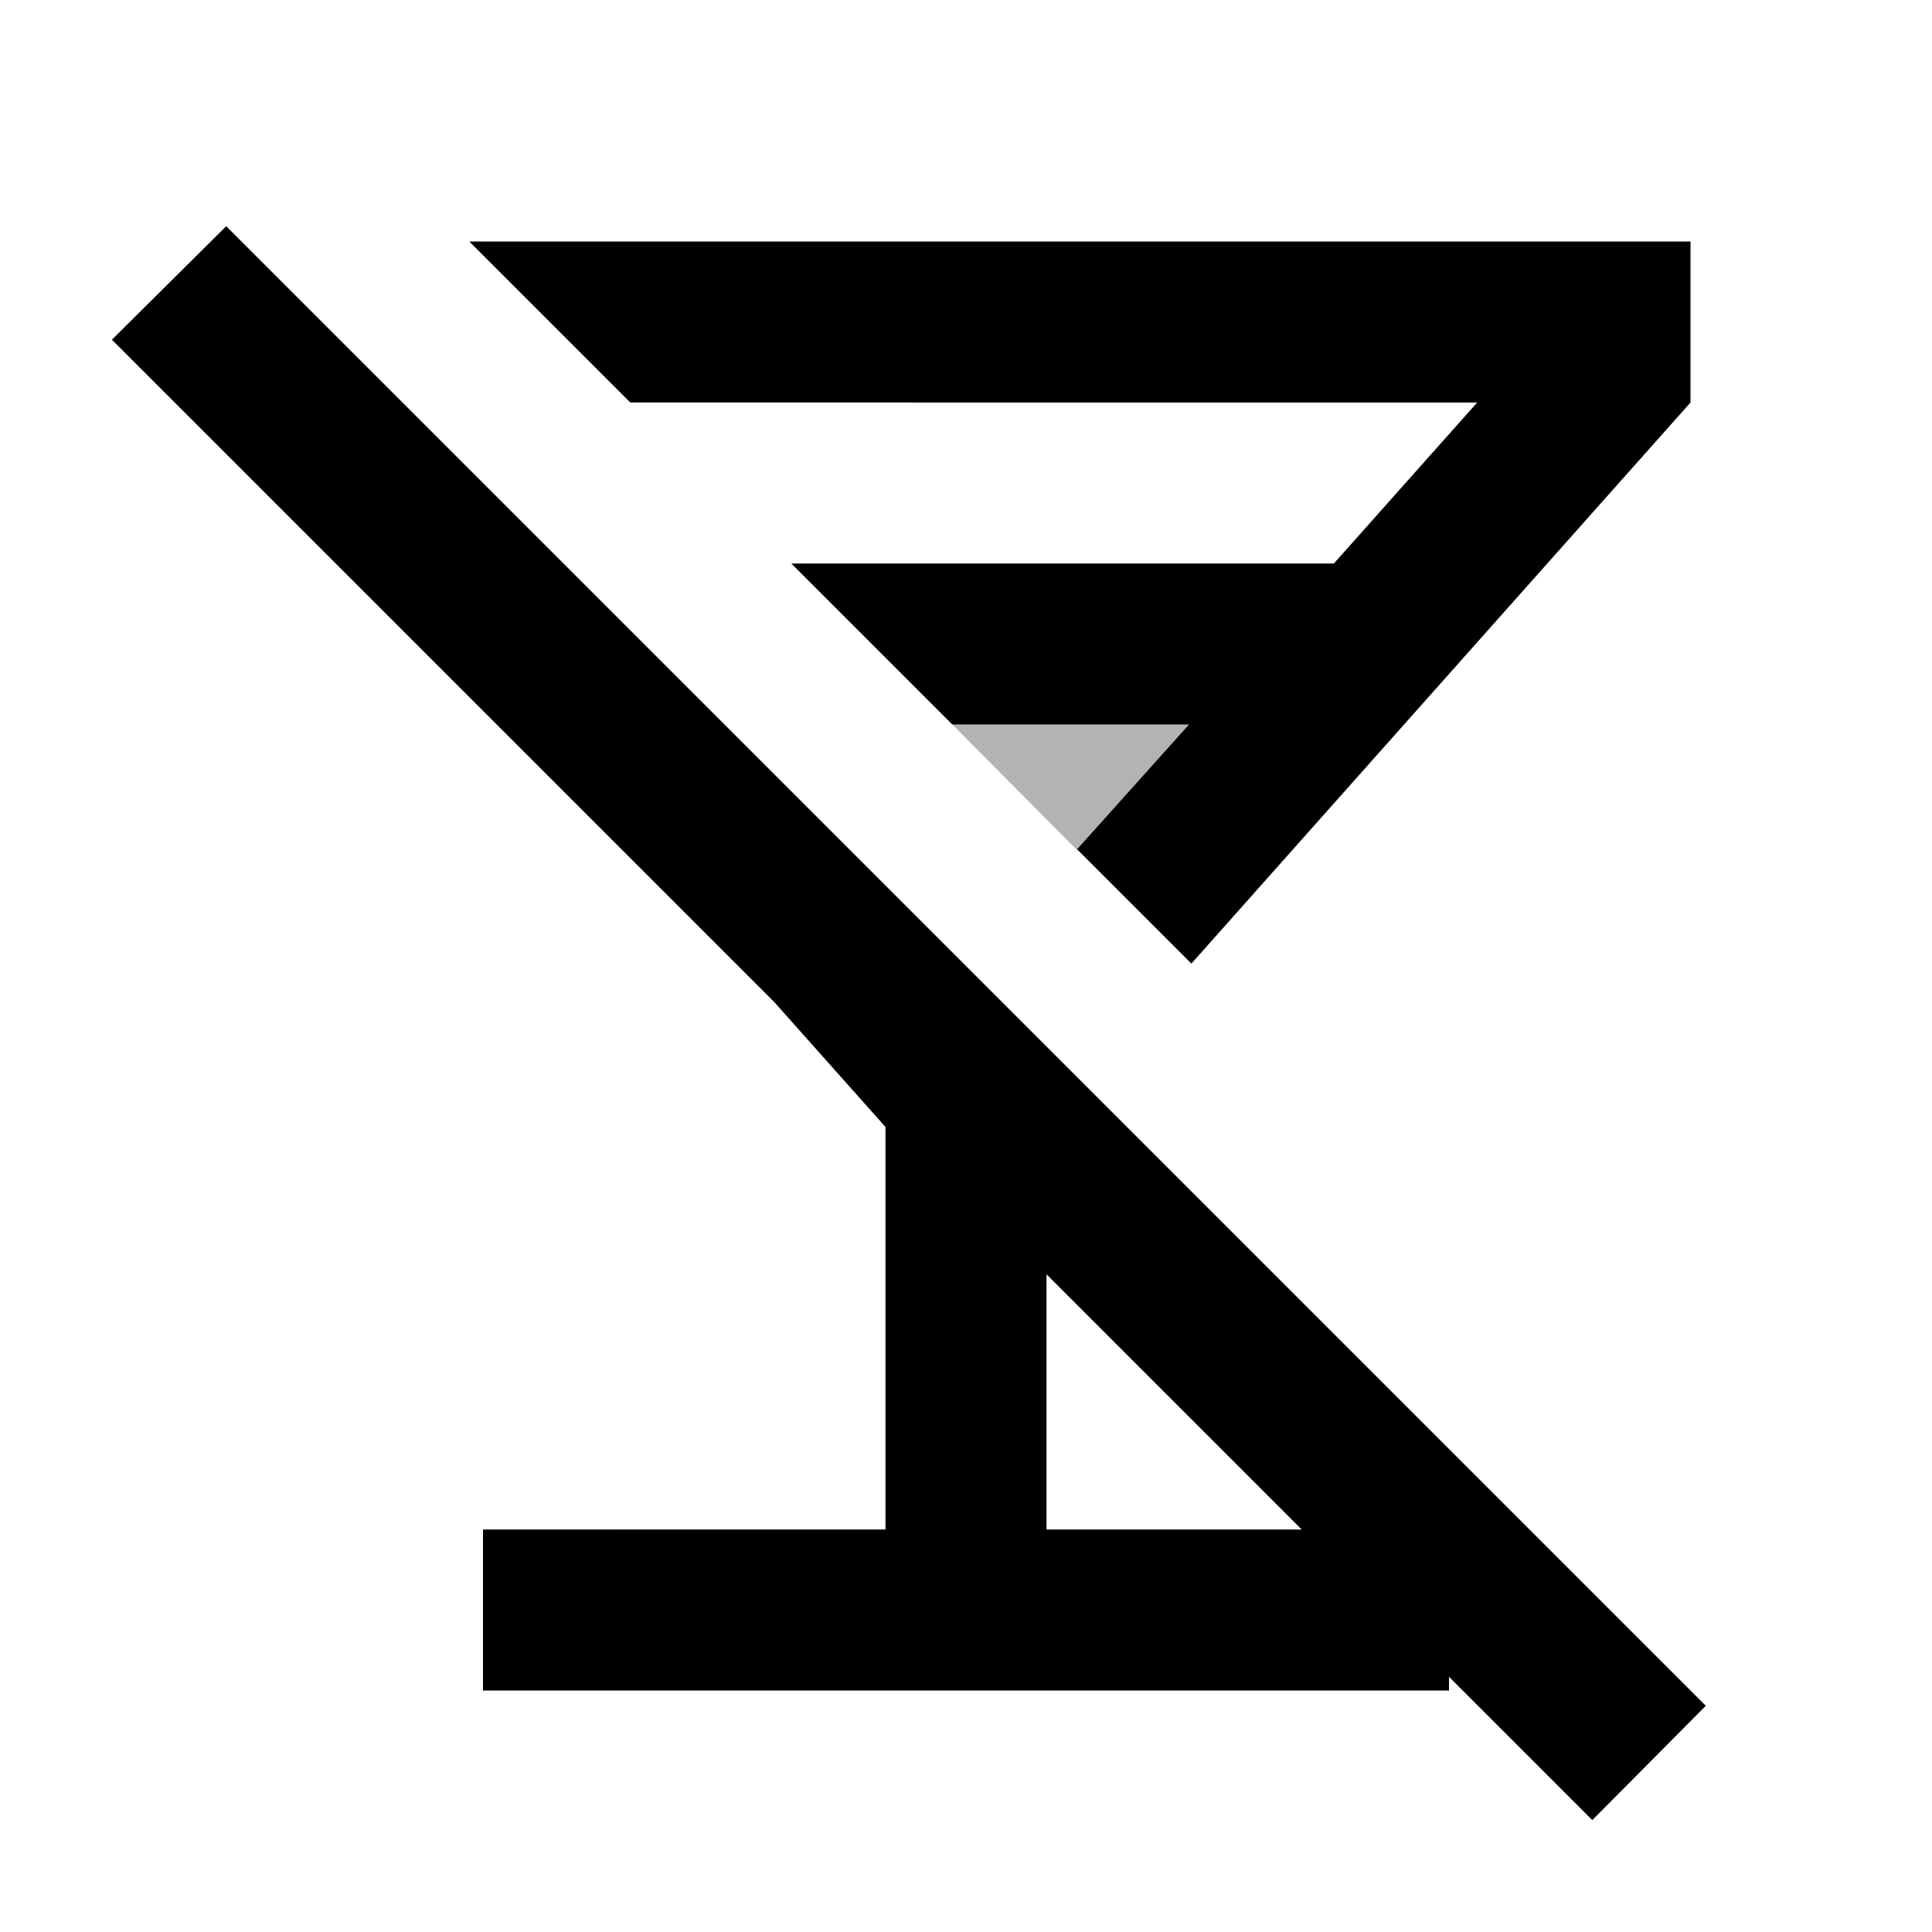 <svg xmlns="http://www.w3.org/2000/svg" width="24" height="24" viewBox="0 0 24 24"><path opacity=".3" d="M14.77 9h-2.94l1.55 1.56z"/><path d="M21.19 21.19L2.81 2.81L1.39 4.22l8.23 8.23L11 14v5H6v2h12v-.17l1.78 1.78l1.41-1.42zM13 19v-3.17L16.17 19H13zM7.83 5l-2-2H21v2l-6.2 6.97l-1.42-1.42L14.77 9h-2.94l-2-2h6.74l1.78-2H7.83z"/></svg>